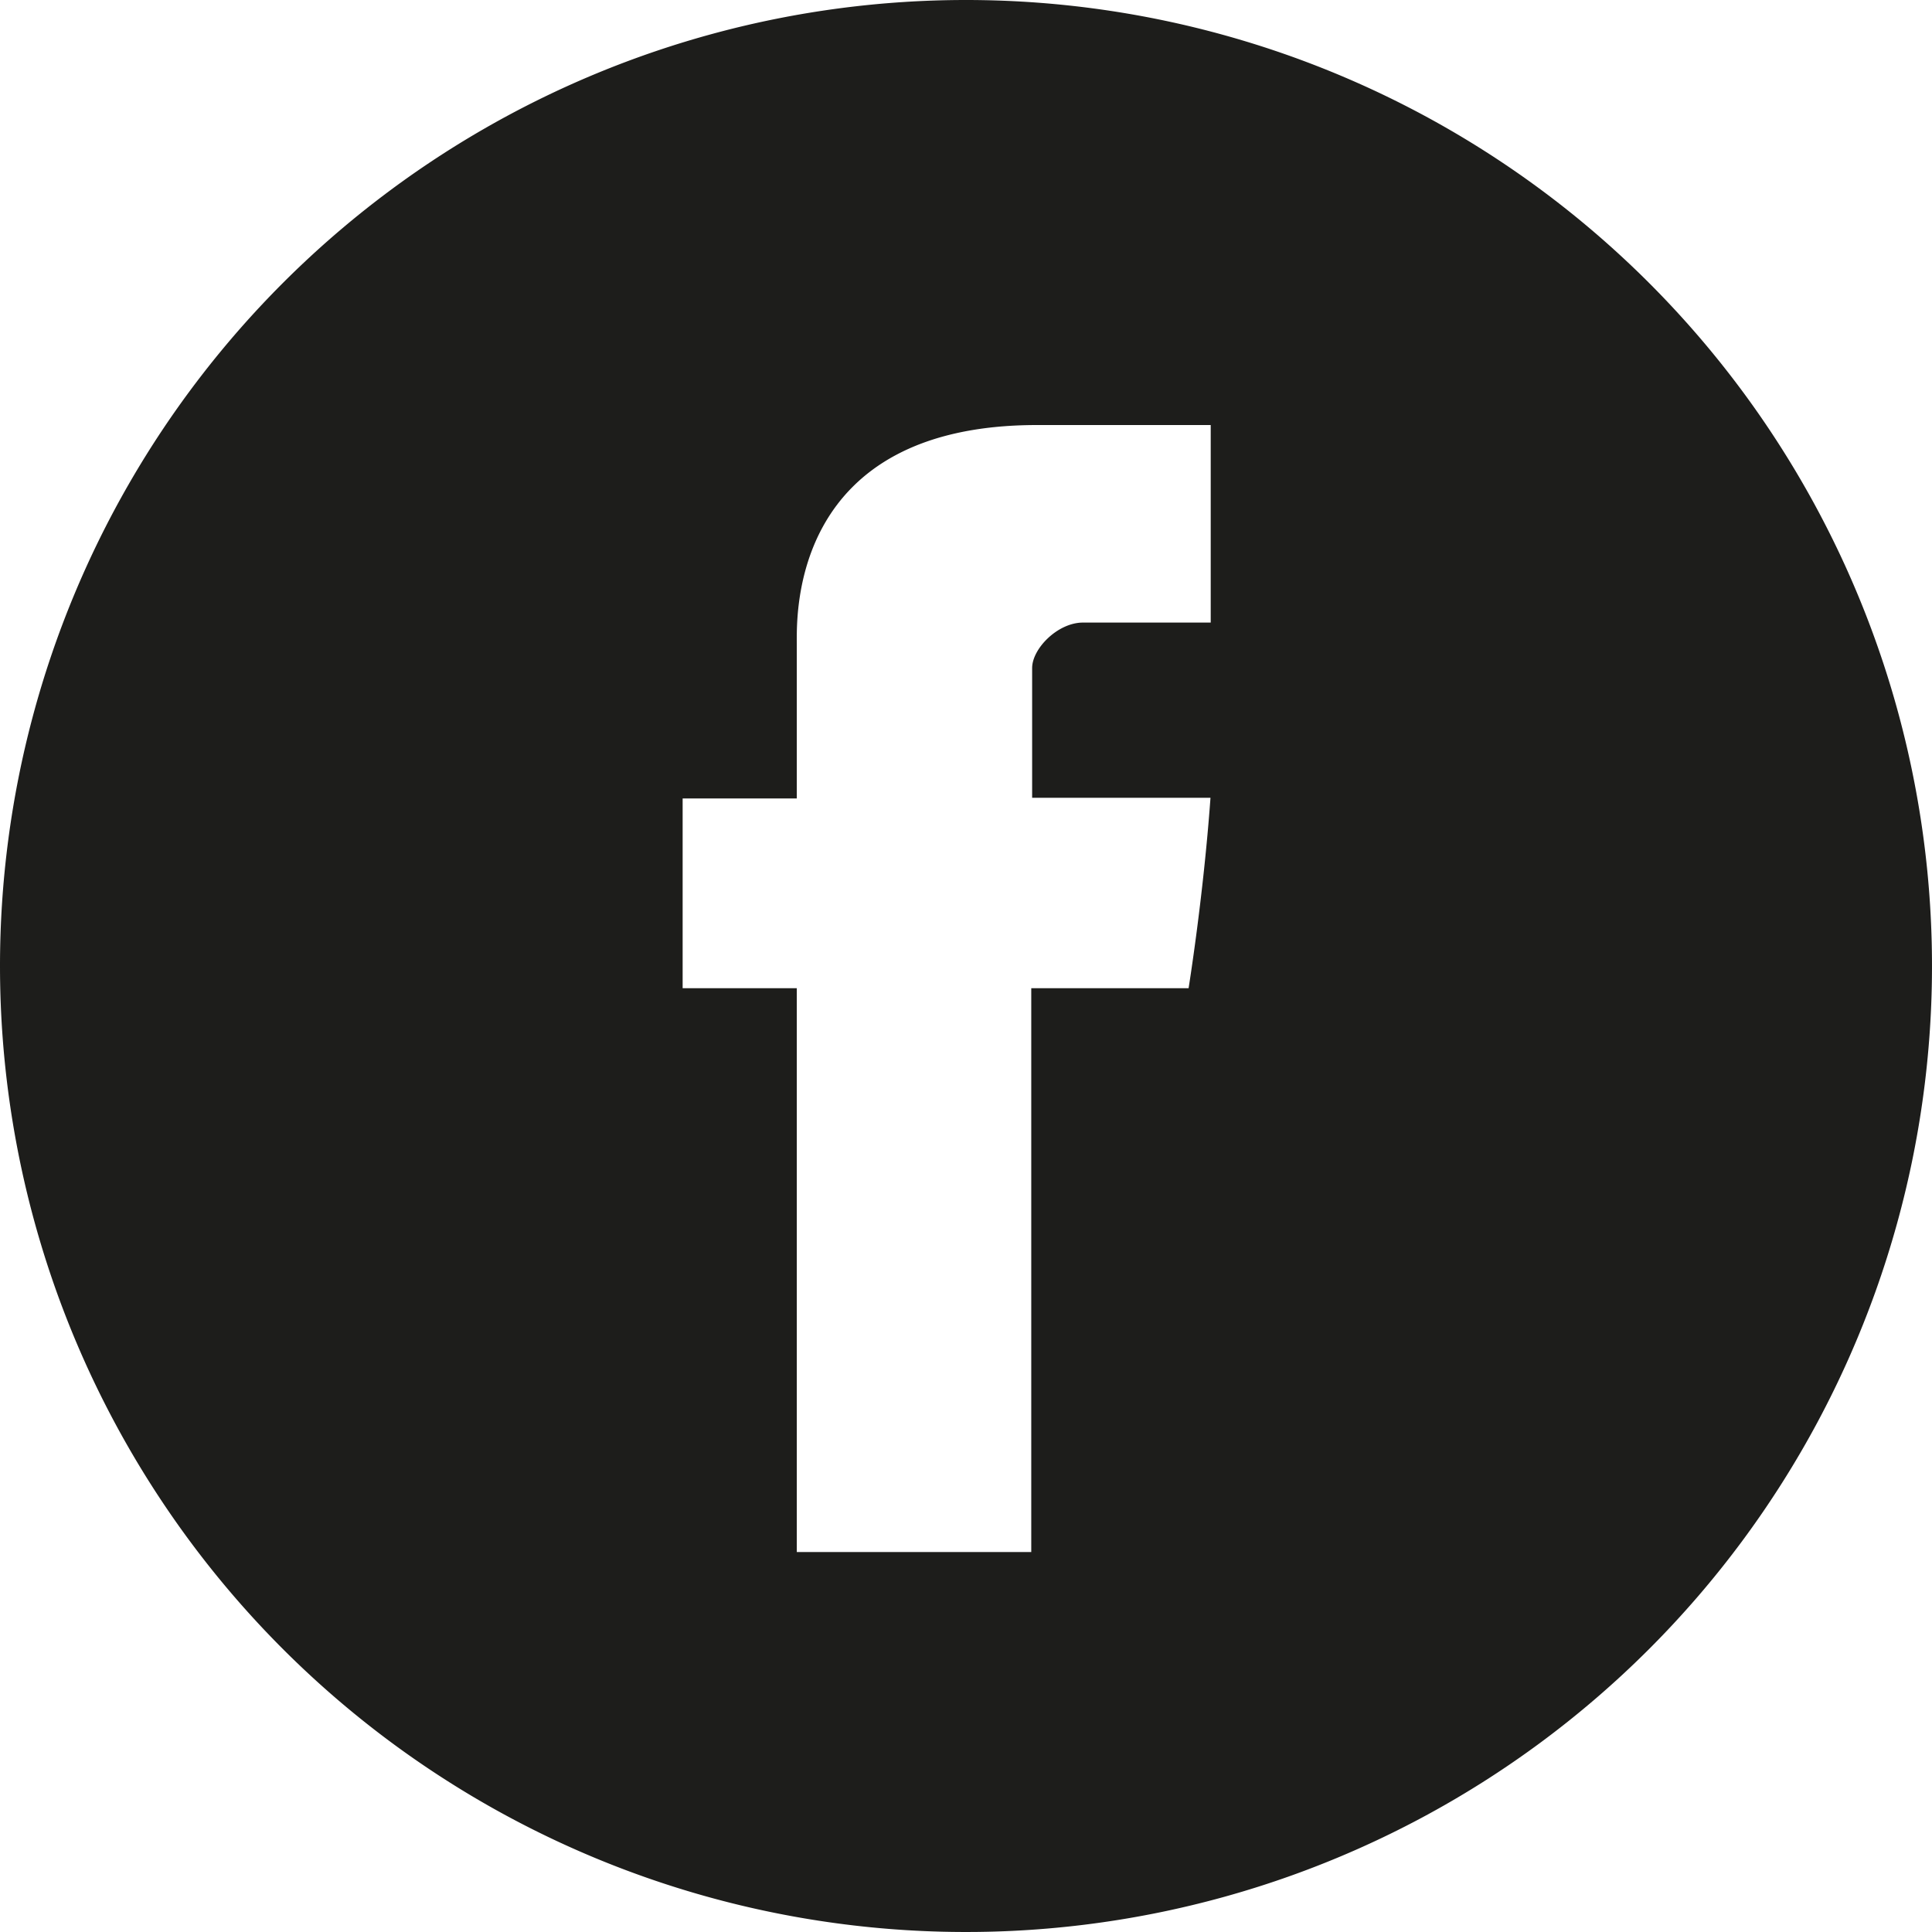 <svg xmlns="http://www.w3.org/2000/svg" width="300" height="300" viewBox="0 0 300 300">
  <defs>
    <style>
      .cls-1 {
        fill: #1d1d1b;
        fill-rule: evenodd;
      }
    </style>
  </defs>
  <path id="Facebook" class="cls-1" d="M150,0A150,150,0,1,1,0,150,150,150,0,0,1,150,0ZM123.724,99.894v24.093H106v29.462h17.725V241h36.409V153.451h24.43s2.289-14.127,3.4-29.573H160.27V103.734c0-3.011,3.969-7.061,7.893-7.061H188V66H161.028C122.824,66,123.724,95.491,123.724,99.894Z"/>
</svg>
